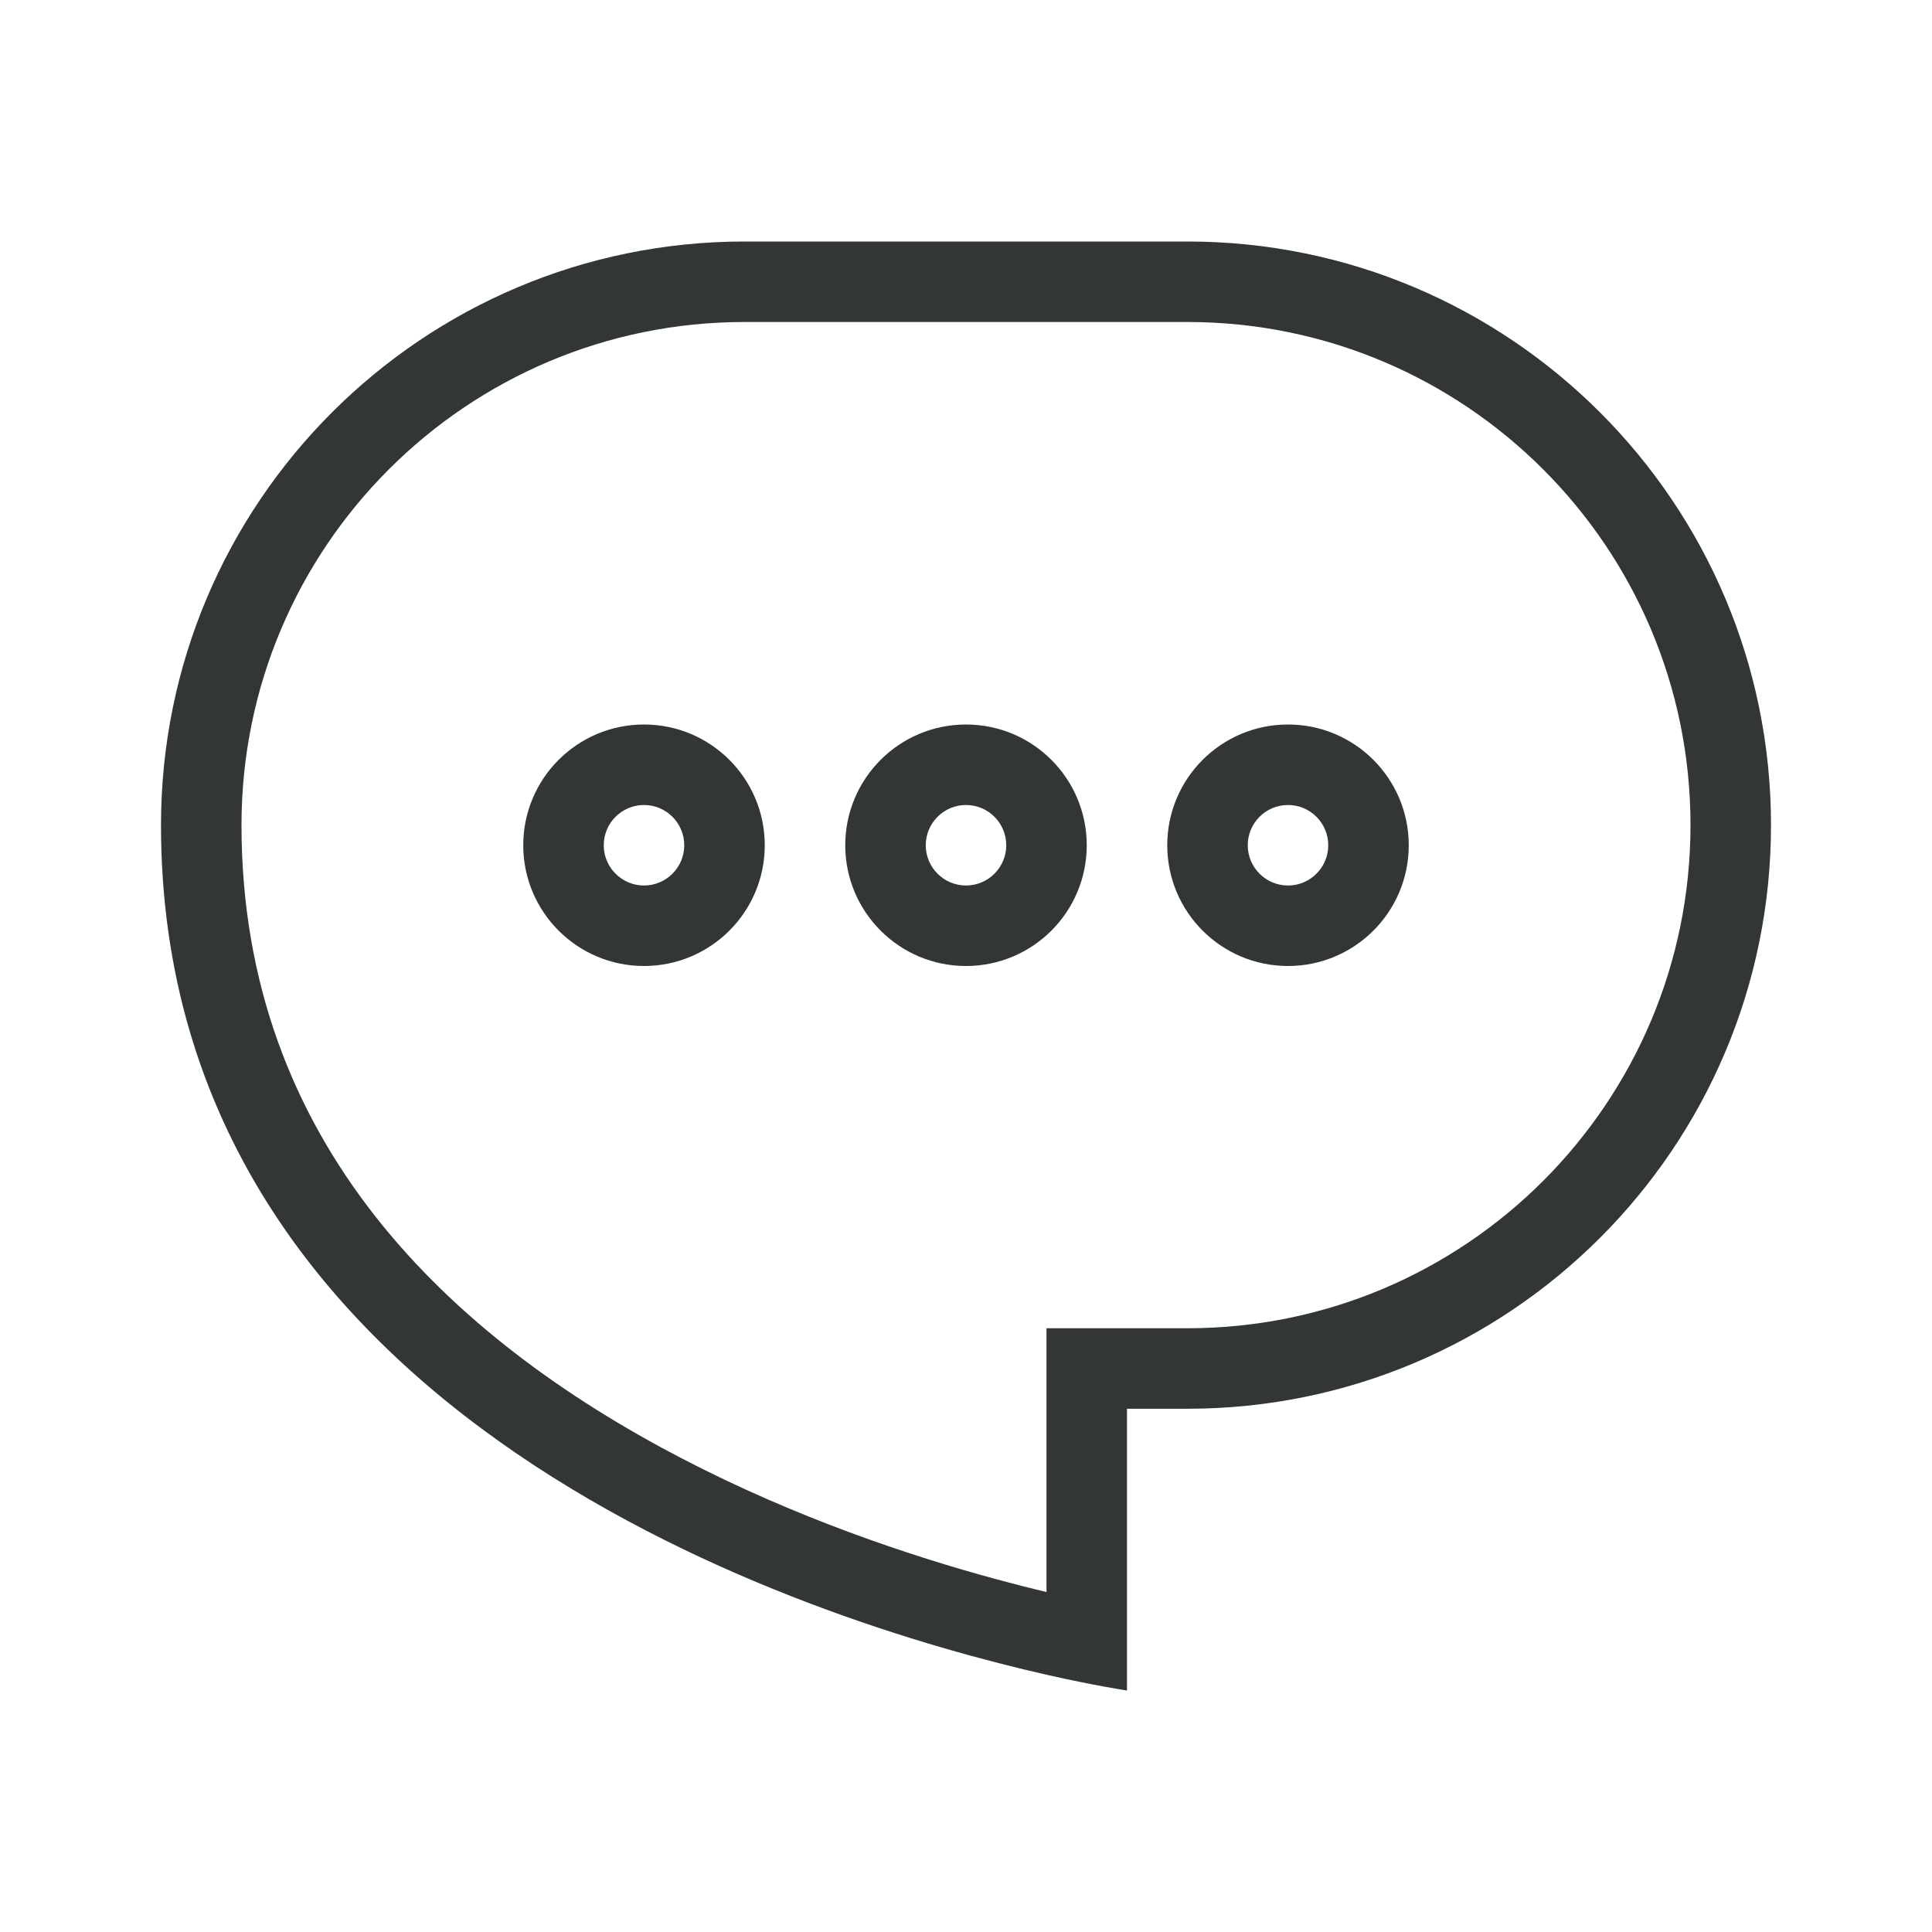 <?xml version="1.0" encoding="UTF-8"?> <svg xmlns="http://www.w3.org/2000/svg" width="48" height="48" viewBox="0 0 48 48" fill="none"><path fill-rule="evenodd" clip-rule="evenodd" d="M26 33H29.5C36.404 33 42 27.404 42 20.5C42 13.596 36.404 8 29.5 8H18.5C11.596 8 6 13.596 6 20.5C6 28.415 11.217 33.254 16.924 36.226C19.759 37.703 22.614 38.657 24.773 39.241C25.215 39.361 25.626 39.465 26 39.554V33ZM28 42C28 42 27.244 41.89 26 41.608C20.236 40.301 4 35.305 4 20.5C4 12.492 10.492 6 18.5 6H29.5C37.508 6 44 12.492 44 20.5C44 28.508 37.508 35 29.5 35H28V42Z" fill="#333637"></path><path fill-rule="evenodd" clip-rule="evenodd" d="M24 22C24.552 22 25 21.552 25 21C25 20.448 24.552 20 24 20C23.448 20 23 20.448 23 21C23 21.552 23.448 22 24 22ZM24 24C25.657 24 27 22.657 27 21C27 19.343 25.657 18 24 18C22.343 18 21 19.343 21 21C21 22.657 22.343 24 24 24Z" fill="#333637"></path><path fill-rule="evenodd" clip-rule="evenodd" d="M32 22C32.552 22 33 21.552 33 21C33 20.448 32.552 20 32 20C31.448 20 31 20.448 31 21C31 21.552 31.448 22 32 22ZM32 24C33.657 24 35 22.657 35 21C35 19.343 33.657 18 32 18C30.343 18 29 19.343 29 21C29 22.657 30.343 24 32 24Z" fill="#333637"></path><path fill-rule="evenodd" clip-rule="evenodd" d="M16 22C16.552 22 17 21.552 17 21C17 20.448 16.552 20 16 20C15.448 20 15 20.448 15 21C15 21.552 15.448 22 16 22ZM16 24C17.657 24 19 22.657 19 21C19 19.343 17.657 18 16 18C14.343 18 13 19.343 13 21C13 22.657 14.343 24 16 24Z" fill="#333637"></path></svg> 